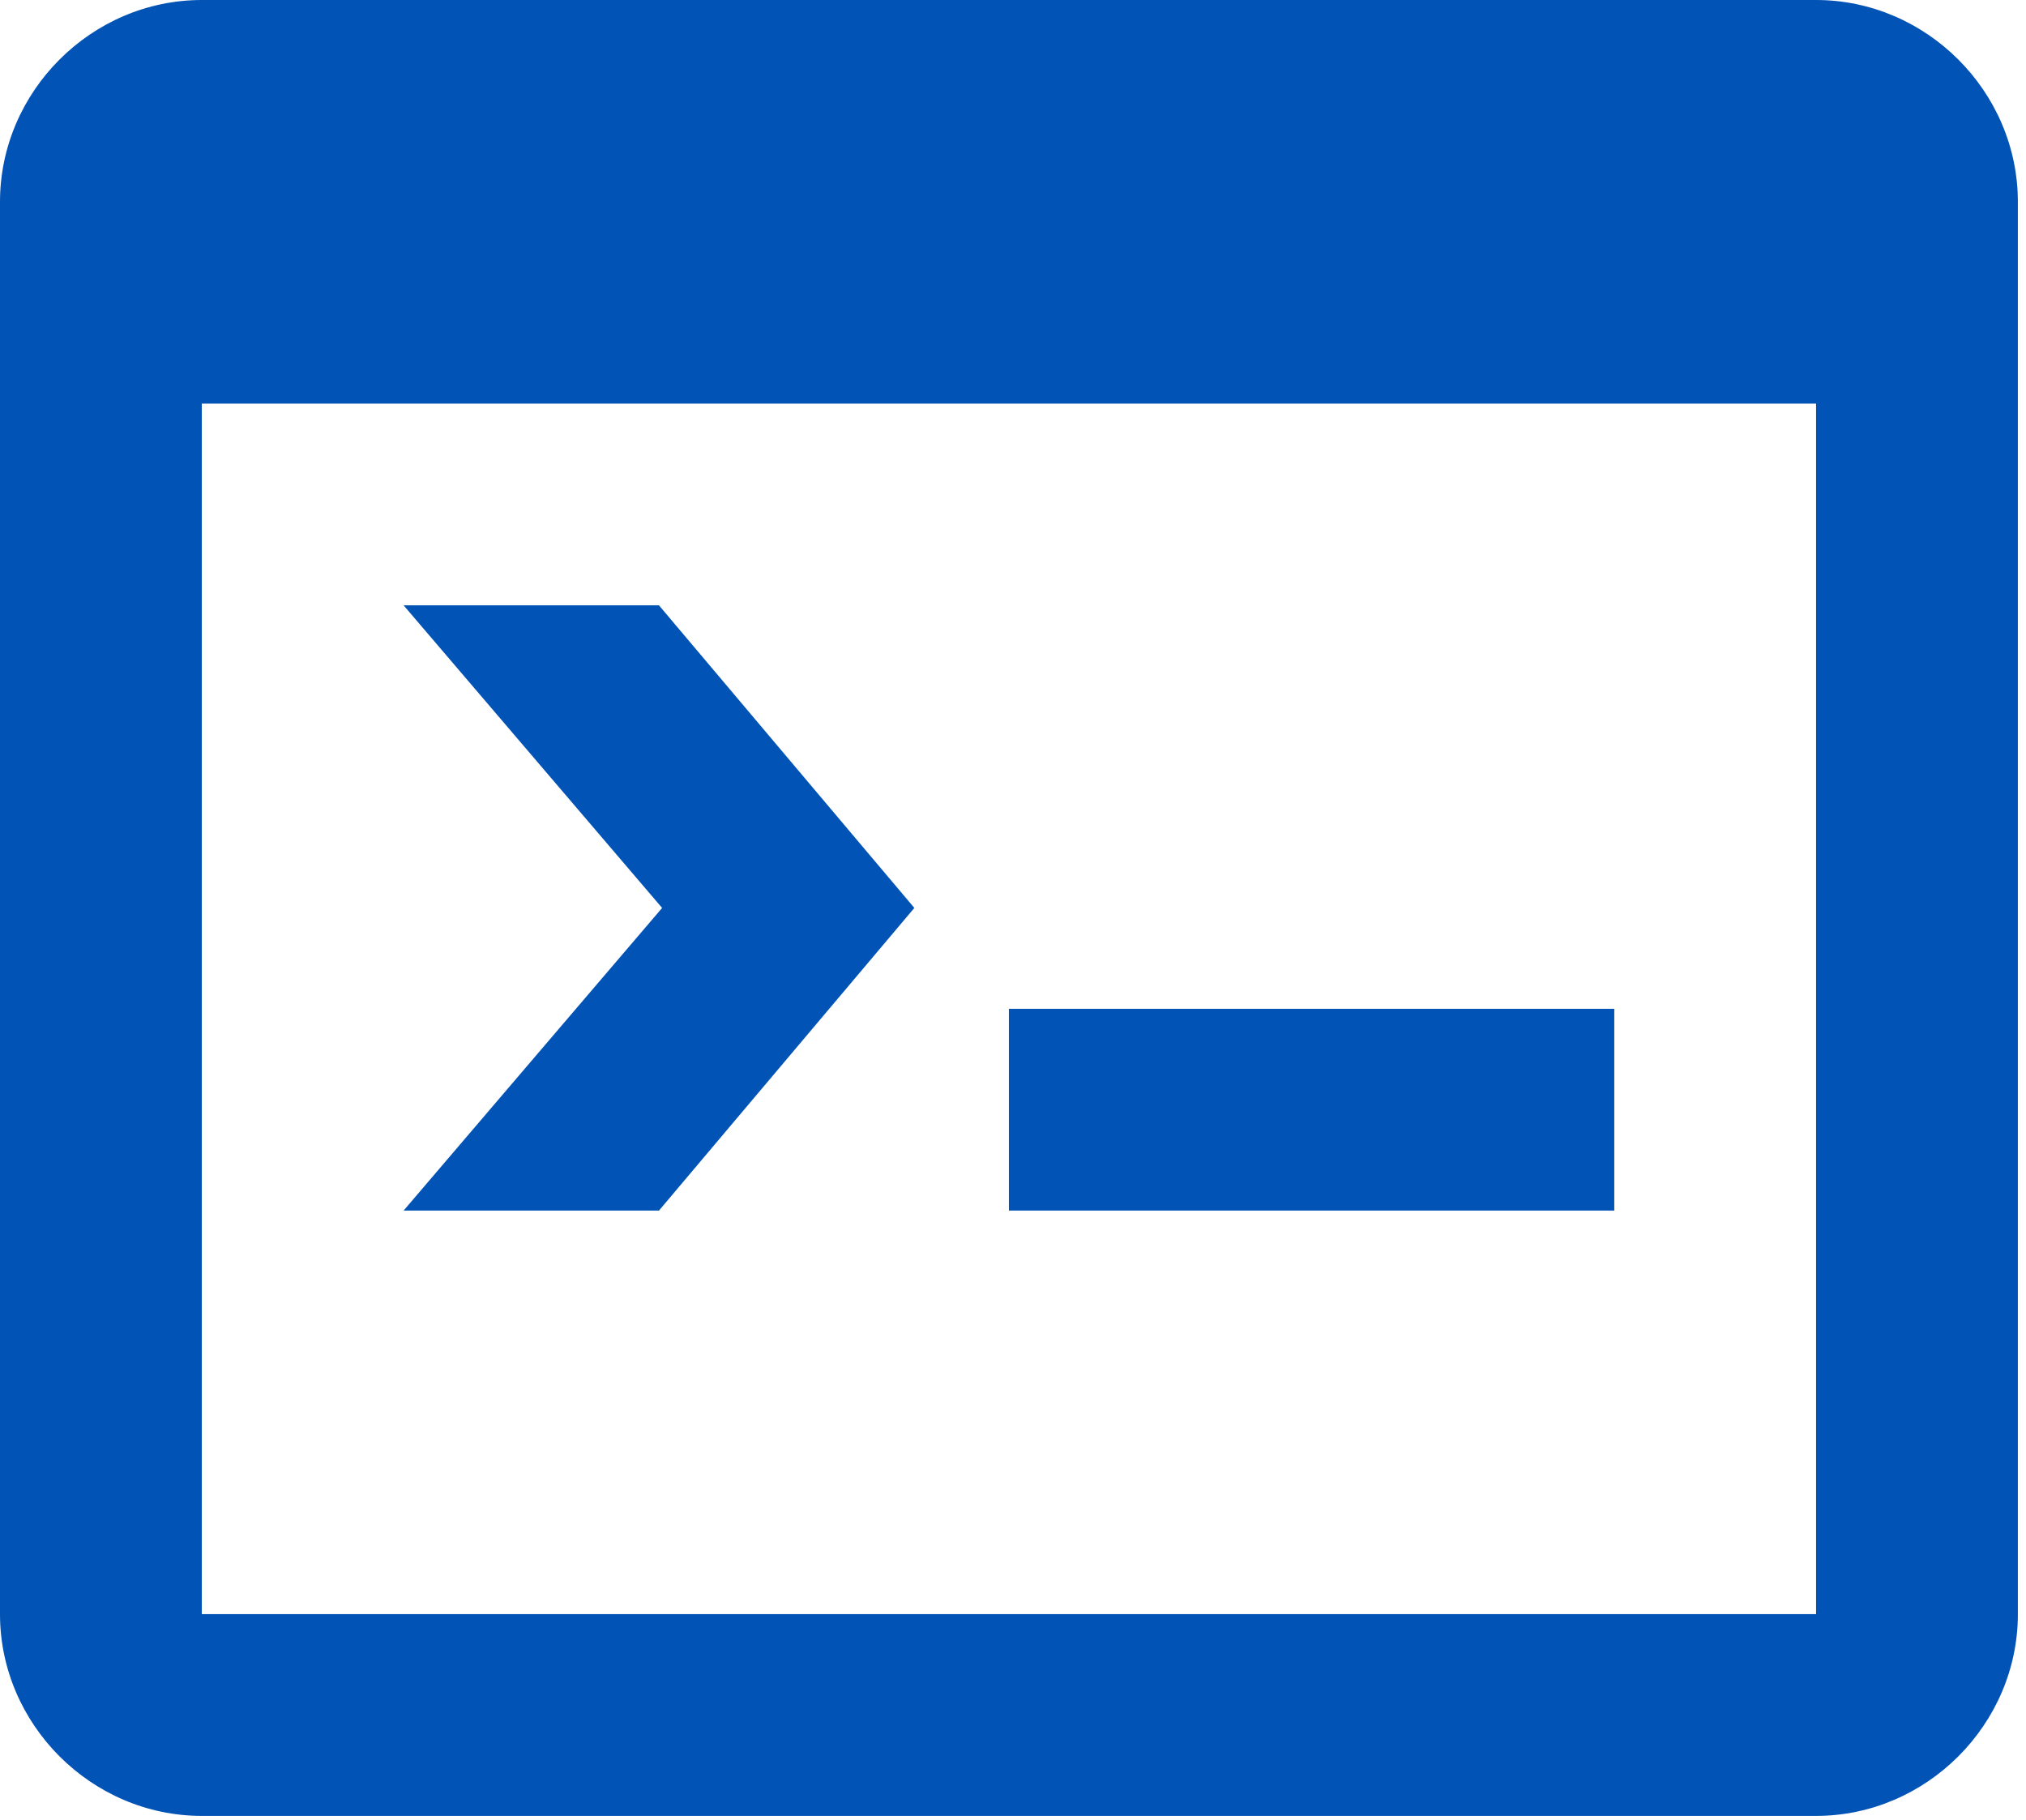 <svg xmlns="http://www.w3.org/2000/svg" width="128" height="115" fill="none" xmlns:v="https://vecta.io/nano"><path d="M12.749 0C5.781 0 0 5.781 0 12.749v89.239c0 6.967 5.781 12.748 12.749 12.748h101.988c6.967 0 12.749-5.781 12.749-12.748V12.749C127.485 5.781 121.703 0 114.736 0H12.749zm0 25.497h101.988v76.491H12.749V25.497zm12.748 12.748l16.334 19.122-16.334 19.124h16.134l16.136-19.124-16.136-19.122H25.497zm38.245 25.497v12.748h38.246V63.742H63.742z" fill="#0253B6"/></svg>